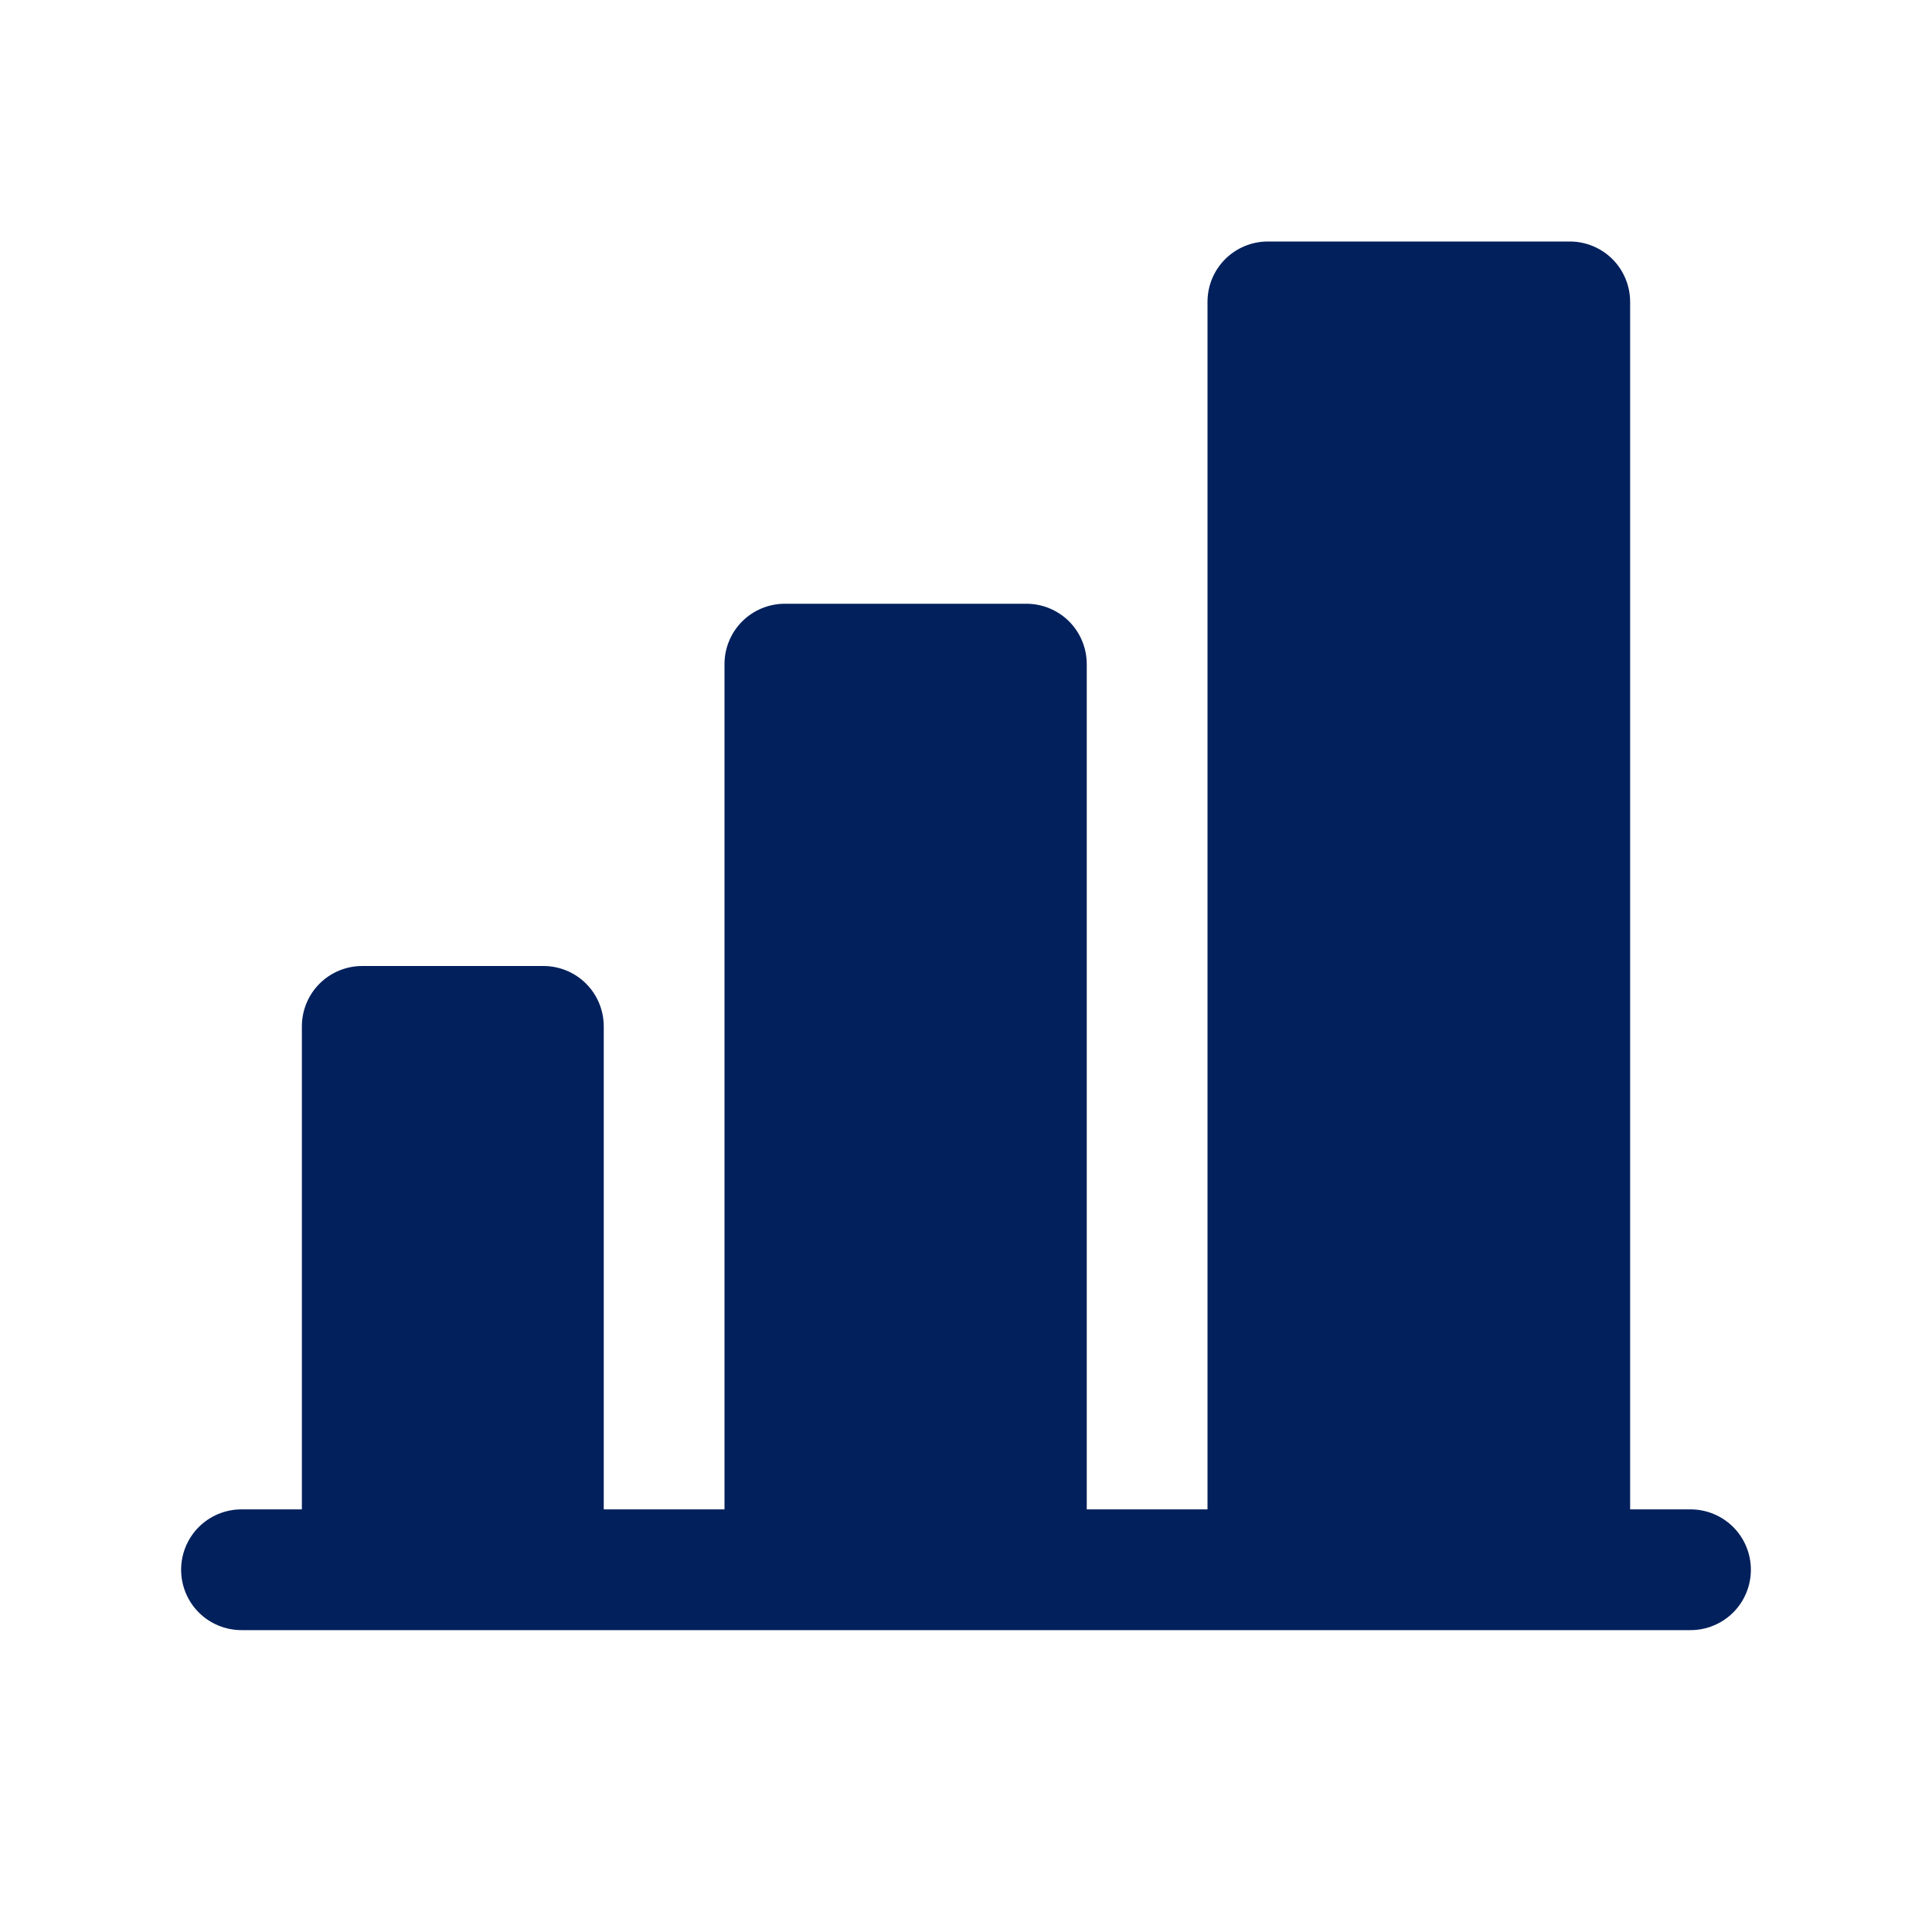<svg width="28" height="28" viewBox="0 0 28 28" fill="none" xmlns="http://www.w3.org/2000/svg">
<path d="M25.375 22.75C25.375 22.982 25.283 23.205 25.119 23.369C24.955 23.533 24.732 23.625 24.5 23.625H3.5C3.268 23.625 3.045 23.533 2.881 23.369C2.717 23.205 2.625 22.982 2.625 22.75C2.625 22.518 2.717 22.295 2.881 22.131C3.045 21.967 3.268 21.875 3.5 21.875H4.375V14.875C4.375 14.643 4.467 14.42 4.631 14.256C4.795 14.092 5.018 14 5.25 14H7.875C8.107 14 8.33 14.092 8.494 14.256C8.658 14.42 8.75 14.643 8.75 14.875V21.875H10.5V9.625C10.5 9.393 10.592 9.17 10.756 9.006C10.92 8.842 11.143 8.75 11.375 8.75H14.875C15.107 8.75 15.33 8.842 15.494 9.006C15.658 9.17 15.75 9.393 15.75 9.625V21.875H17.5V4.375C17.5 4.143 17.592 3.92 17.756 3.756C17.92 3.592 18.143 3.5 18.375 3.5H22.75C22.982 3.5 23.205 3.592 23.369 3.756C23.533 3.92 23.625 4.143 23.625 4.375V21.875H24.5C24.732 21.875 24.955 21.967 25.119 22.131C25.283 22.295 25.375 22.518 25.375 22.75Z" fill="#01205C"/>
</svg>
